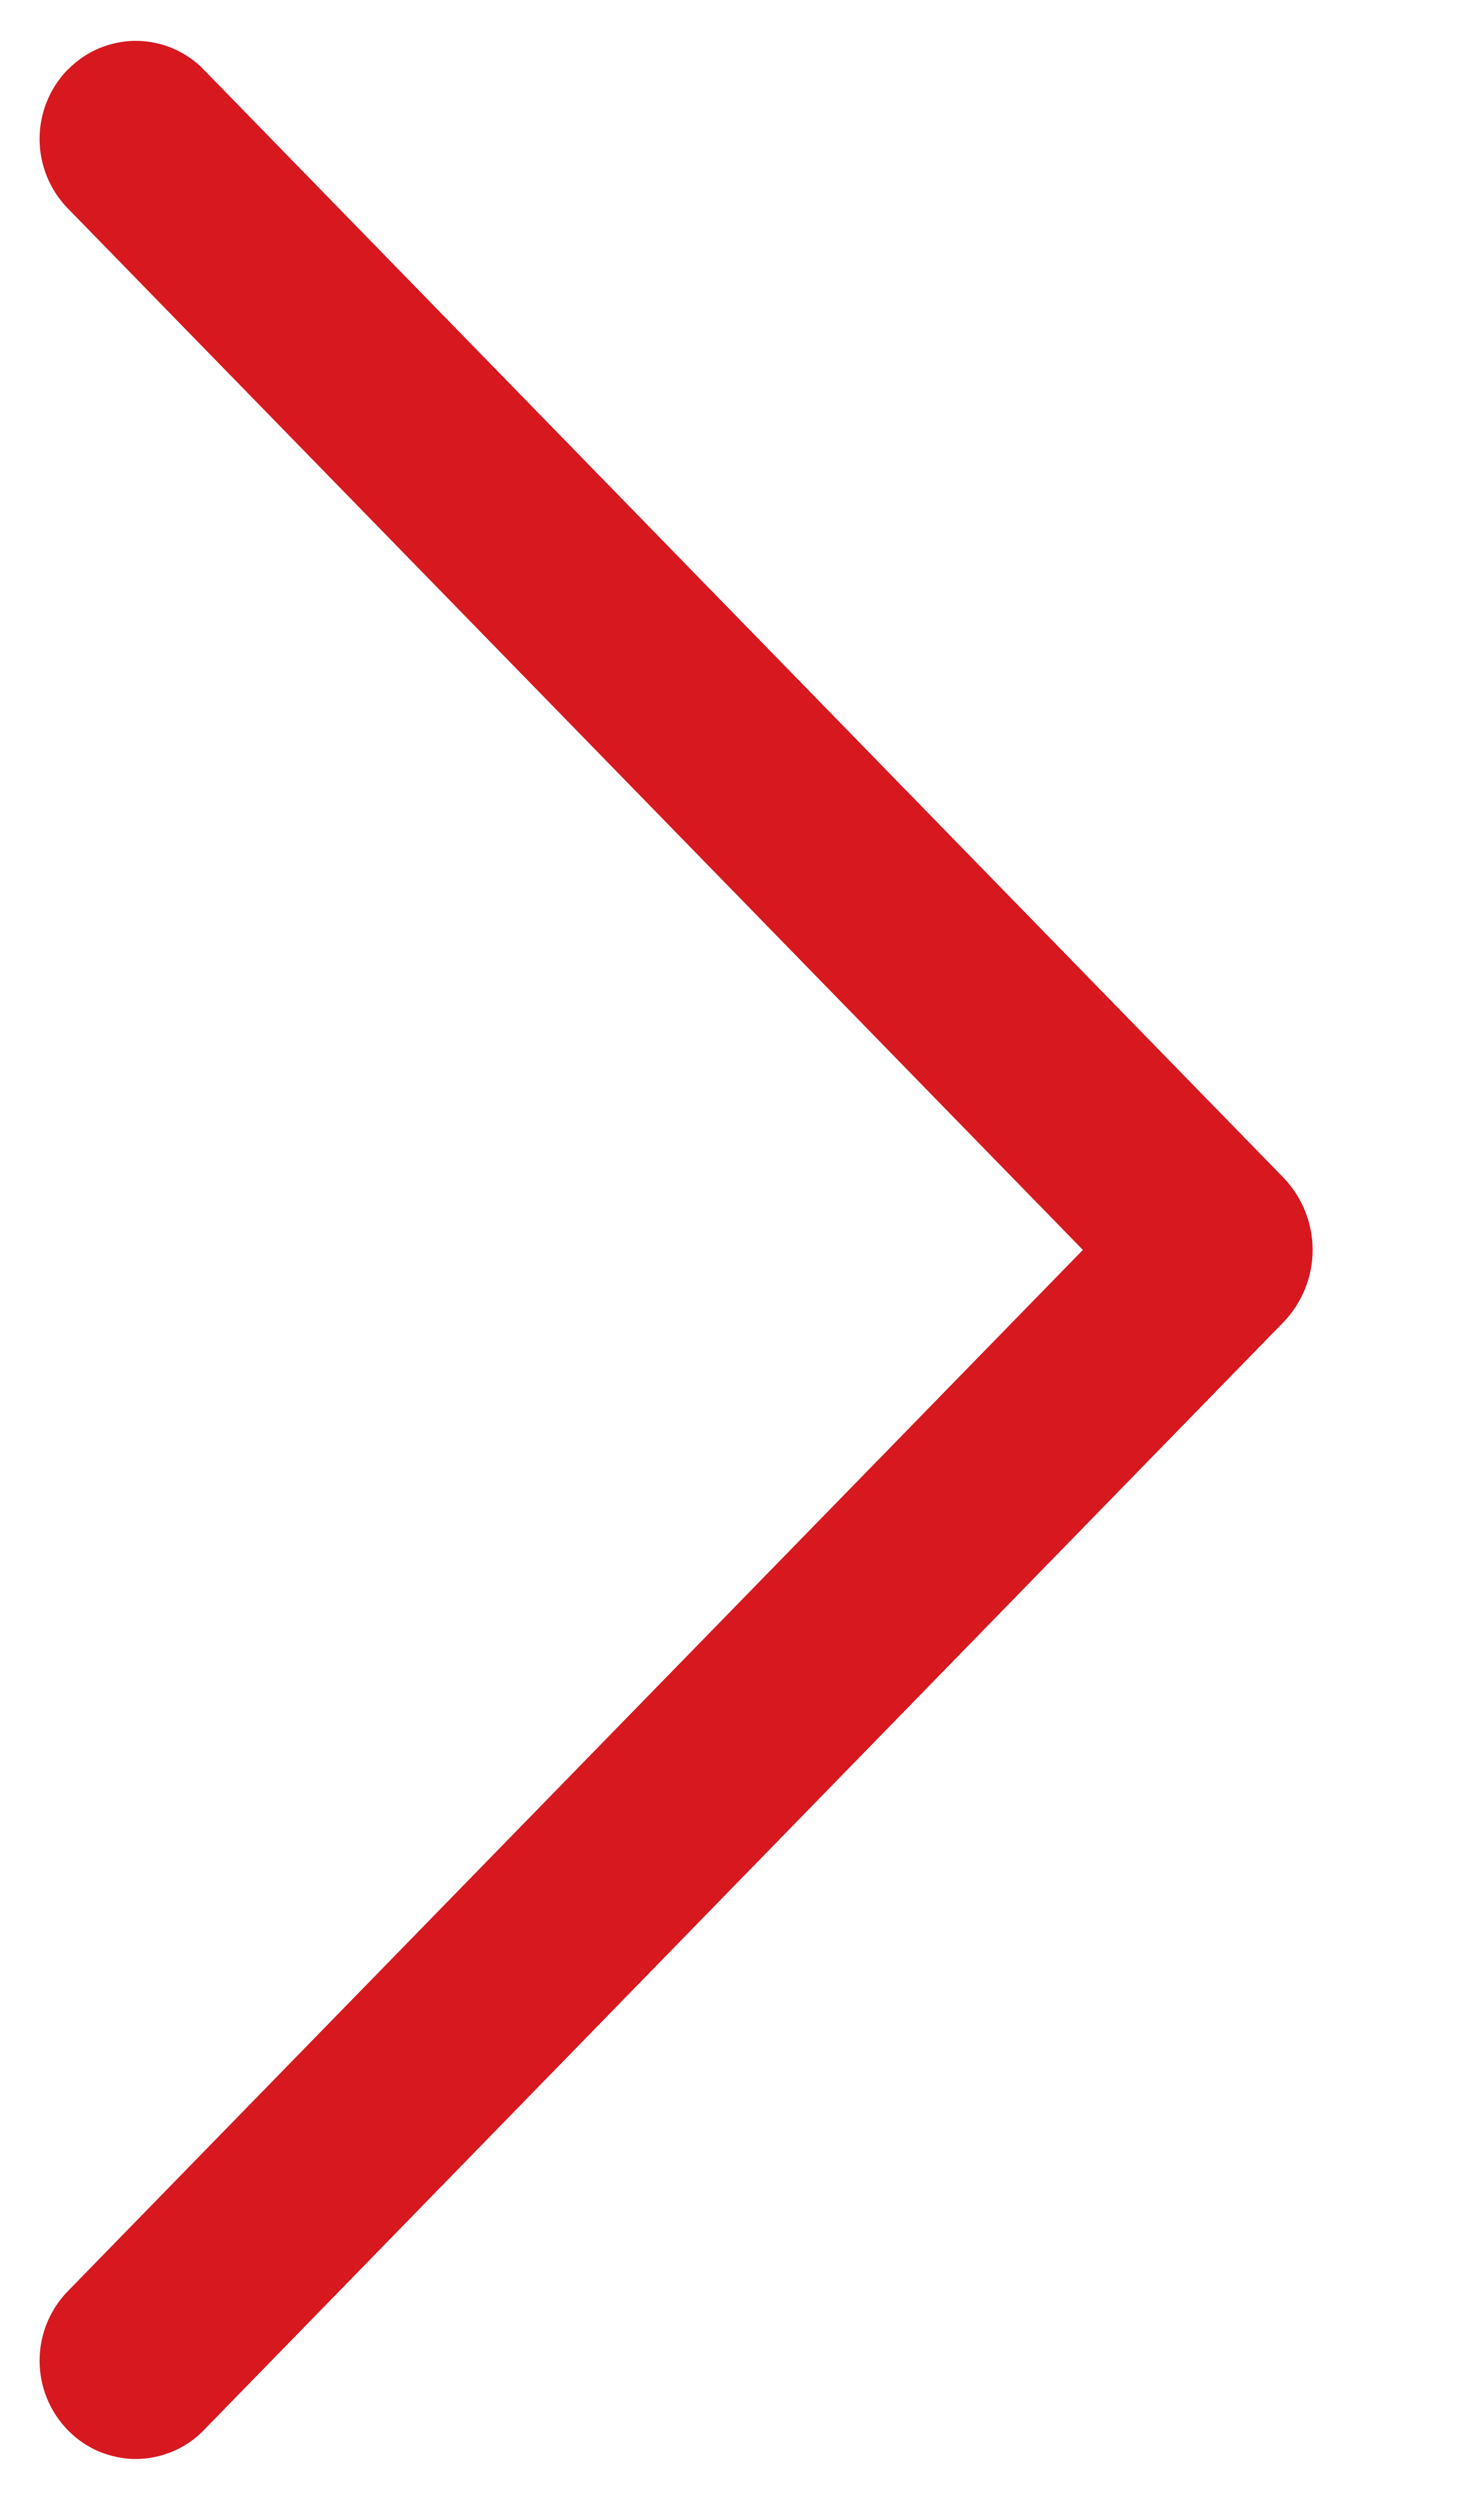 <svg width="7" height="12" viewBox="0 0 7 12" fill="none" xmlns="http://www.w3.org/2000/svg">
<path d="M0.326 0.333C0.239 0.422 0.19 0.542 0.19 0.667C0.19 0.792 0.239 0.912 0.326 1.001L5.199 6L0.326 10.998C0.239 11.087 0.19 11.207 0.19 11.332C0.19 11.457 0.239 11.577 0.326 11.666C0.369 11.71 0.419 11.744 0.475 11.768C0.531 11.791 0.591 11.804 0.652 11.804C0.713 11.804 0.773 11.791 0.829 11.768C0.885 11.744 0.936 11.71 0.978 11.666L6.16 6.349C6.251 6.256 6.302 6.13 6.302 6C6.302 5.87 6.251 5.744 6.16 5.651L0.978 0.334C0.936 0.29 0.885 0.256 0.829 0.232C0.773 0.209 0.713 0.196 0.652 0.196C0.591 0.196 0.531 0.209 0.475 0.232C0.419 0.256 0.369 0.29 0.326 0.334V0.333Z" fill="#D7181F"/>
</svg>
